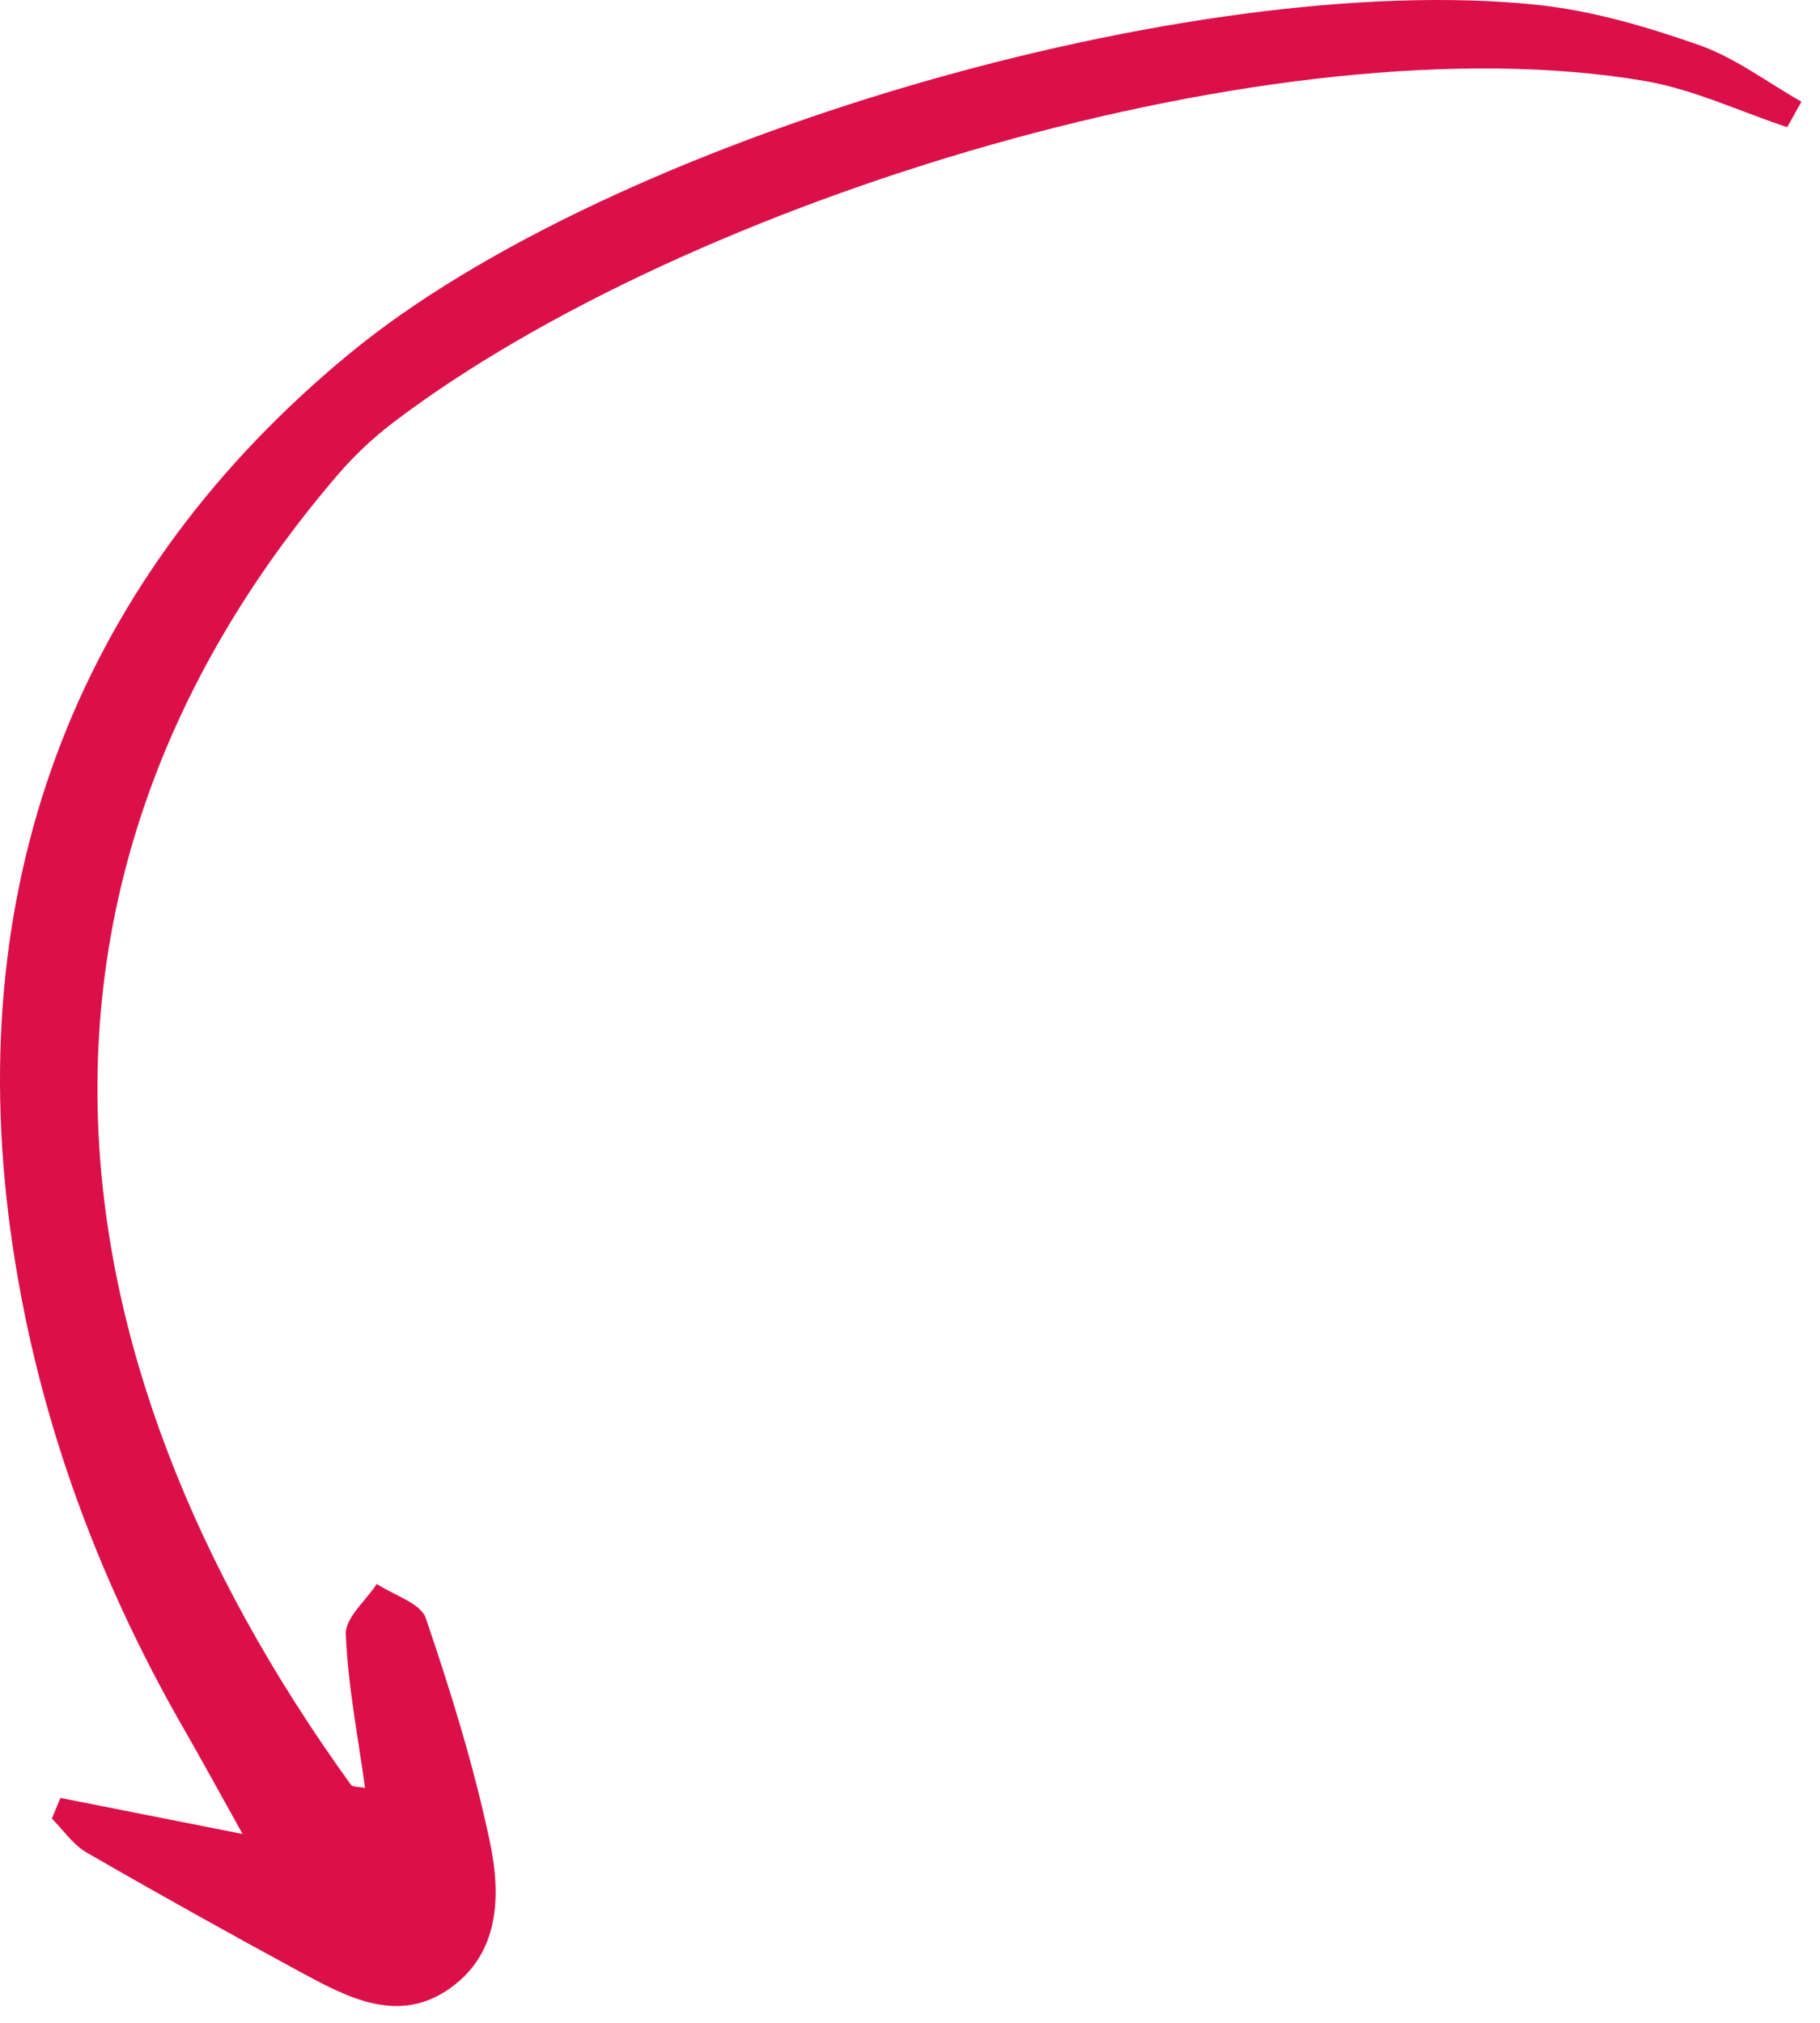 <svg width="72" height="80" viewBox="0 0 72 80" fill="none" xmlns="http://www.w3.org/2000/svg">
<path d="M71.265 4.022C69.915 3.256 68.638 2.279 67.198 1.776C65.133 1.053 62.974 0.419 60.812 0.192C47.263 -1.231 24.178 5.444 13.81 13.998C3.23 22.726 -1.49 34.649 0.412 48.649C1.364 55.66 3.752 62.261 7.306 68.433C7.949 69.549 8.564 70.681 9.597 72.531C6.743 71.966 4.567 71.535 2.39 71.105C2.277 71.377 2.164 71.65 2.051 71.922C2.503 72.374 2.884 72.95 3.418 73.259C6.212 74.873 9.031 76.443 11.867 77.981C13.691 78.969 15.656 80.027 17.641 78.743C19.776 77.362 19.836 74.997 19.376 72.824C18.744 69.836 17.833 66.894 16.845 63.997C16.642 63.4 15.575 63.087 14.905 62.643C14.473 63.306 13.655 63.98 13.681 64.629C13.76 66.647 14.16 68.655 14.441 70.71C14.163 70.654 13.95 70.676 13.887 70.59C1.396 53.317 -0.147 34.57 13.331 18.812C13.987 18.044 14.738 17.332 15.542 16.72C27.133 7.901 50.544 0.729 65.056 3.201C66.984 3.529 68.823 4.407 70.703 5.03C70.891 4.694 71.078 4.358 71.265 4.022Z" fill="#DB1049"/>
</svg>

